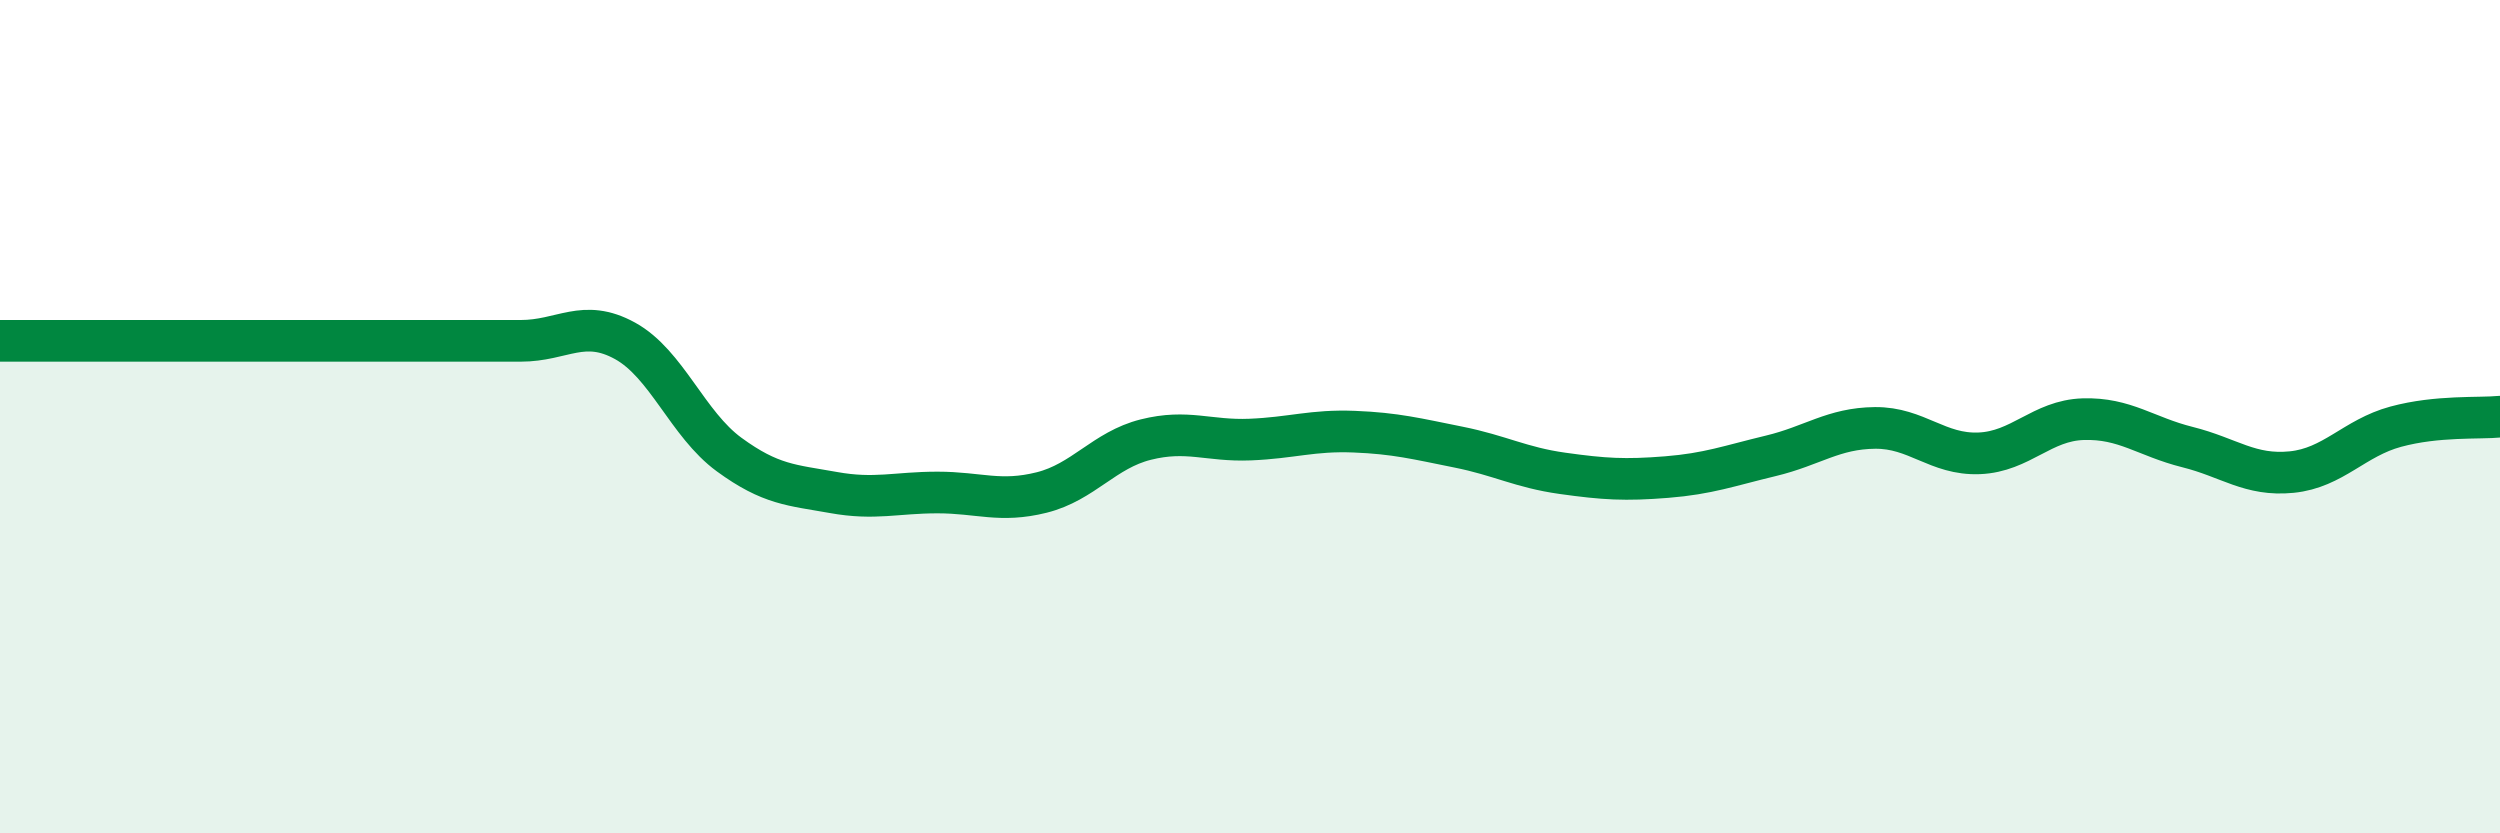 
    <svg width="60" height="20" viewBox="0 0 60 20" xmlns="http://www.w3.org/2000/svg">
      <path
        d="M 0,8.18 C 0.5,8.18 1.5,8.18 2.5,8.18 C 3.5,8.18 4,8.18 5,8.18 C 6,8.18 6.5,8.18 7.5,8.18 C 8.5,8.18 9,8.18 10,8.18 C 11,8.18 11.5,8.18 12.5,8.18 C 13.5,8.18 14,7.63 15,8.18 C 16,8.73 16.5,10.18 17.5,10.91 C 18.5,11.64 19,11.64 20,11.82 C 21,12 21.5,11.82 22.5,11.82 C 23.5,11.82 24,12.07 25,11.82 C 26,11.57 26.5,10.8 27.5,10.55 C 28.5,10.3 29,10.59 30,10.55 C 31,10.51 31.5,10.32 32.5,10.36 C 33.5,10.4 34,10.53 35,10.73 C 36,10.93 36.5,11.22 37.5,11.36 C 38.5,11.5 39,11.53 40,11.45 C 41,11.37 41.5,11.18 42.5,10.94 C 43.5,10.7 44,10.28 45,10.27 C 46,10.26 46.5,10.92 47.5,10.88 C 48.5,10.84 49,10.09 50,10.06 C 51,10.03 51.5,10.48 52.5,10.73 C 53.5,10.98 54,11.43 55,11.33 C 56,11.23 56.5,10.51 57.5,10.24 C 58.5,9.97 59.5,10.05 60,10L60 20L0 20Z"
        fill="#008740"
        opacity="0.1"
        stroke-linecap="round"
        stroke-linejoin="round"
      />
      <path
        d="M 0,8.18 C 0.5,8.18 1.5,8.18 2.5,8.18 C 3.5,8.18 4,8.18 5,8.18 C 6,8.18 6.5,8.18 7.5,8.18 C 8.5,8.18 9,8.18 10,8.18 C 11,8.18 11.5,8.18 12.5,8.18 C 13.5,8.18 14,7.63 15,8.18 C 16,8.73 16.5,10.18 17.5,10.91 C 18.5,11.64 19,11.64 20,11.82 C 21,12 21.5,11.82 22.5,11.82 C 23.5,11.82 24,12.07 25,11.82 C 26,11.57 26.5,10.8 27.5,10.55 C 28.5,10.3 29,10.59 30,10.55 C 31,10.51 31.5,10.32 32.5,10.36 C 33.5,10.4 34,10.53 35,10.73 C 36,10.93 36.5,11.22 37.5,11.36 C 38.5,11.5 39,11.53 40,11.45 C 41,11.37 41.5,11.18 42.5,10.94 C 43.5,10.7 44,10.28 45,10.27 C 46,10.26 46.5,10.92 47.5,10.88 C 48.5,10.84 49,10.09 50,10.06 C 51,10.03 51.5,10.48 52.5,10.73 C 53.5,10.98 54,11.43 55,11.33 C 56,11.23 56.5,10.51 57.5,10.24 C 58.5,9.97 59.5,10.05 60,10"
        stroke="#008740"
        stroke-width="1"
        fill="none"
        stroke-linecap="round"
        stroke-linejoin="round"
      />
    </svg>
  